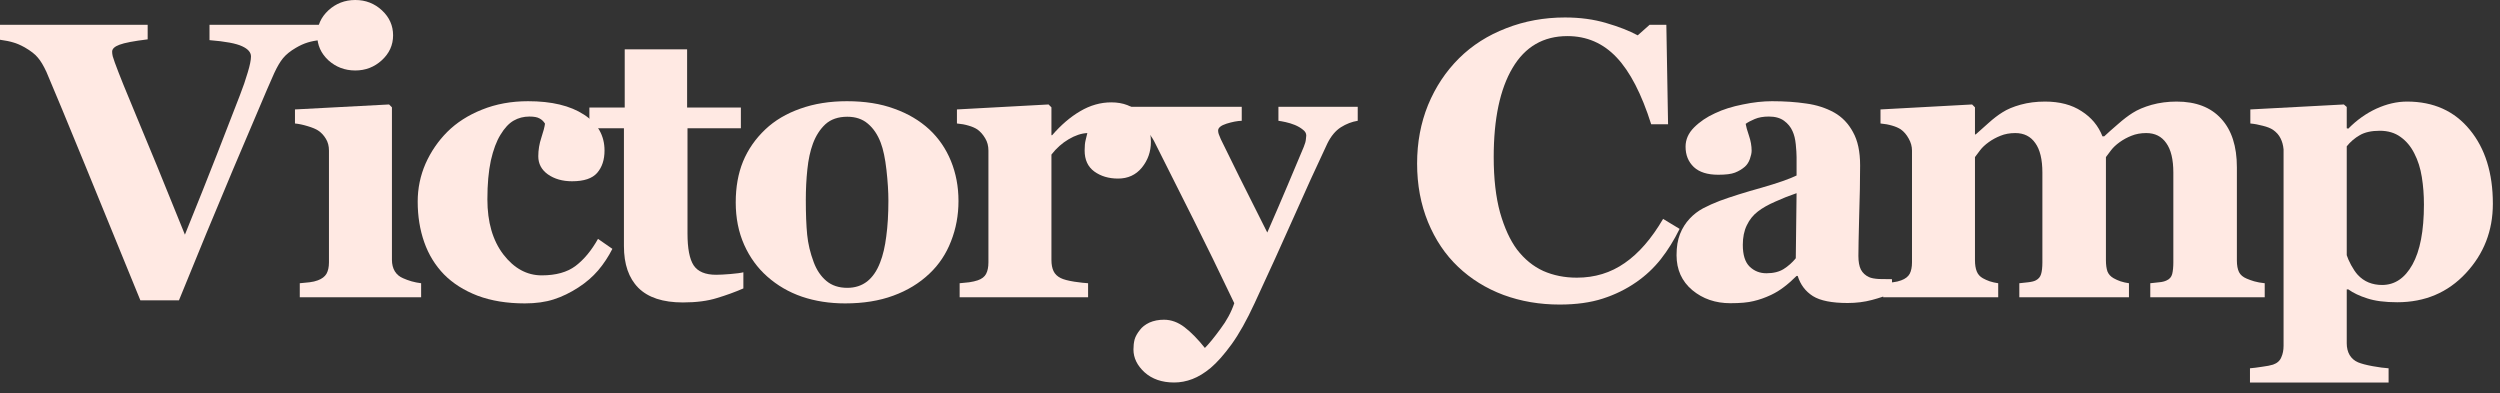 <?xml version="1.0" encoding="UTF-8"?> <svg xmlns="http://www.w3.org/2000/svg" width="89" height="14" viewBox="0 0 89 14" fill="none"><rect x="0" y="0" width="89" height="14" fill="#333333" stroke="none"/><path d="M88.746 7.253C88.746 8.215 88.425 9.039 87.782 9.728C87.14 10.416 86.326 10.76 85.342 10.76C84.904 10.76 84.549 10.714 84.275 10.623C84.002 10.537 83.776 10.429 83.599 10.302H83.544V12.223C83.544 12.382 83.578 12.521 83.647 12.64C83.719 12.758 83.82 12.845 83.947 12.899C84.07 12.95 84.243 12.995 84.467 13.036C84.695 13.077 84.884 13.102 85.034 13.111V13.617H80.099V13.111C80.213 13.102 80.356 13.084 80.529 13.057C80.703 13.034 80.832 13.009 80.919 12.981C81.065 12.931 81.163 12.845 81.213 12.722C81.268 12.603 81.295 12.466 81.295 12.312V5.318C81.281 5.168 81.245 5.036 81.186 4.922C81.131 4.808 81.042 4.708 80.919 4.621C80.828 4.562 80.707 4.514 80.557 4.478C80.406 4.437 80.258 4.409 80.112 4.396V3.896L83.441 3.719L83.544 3.808V4.566L83.599 4.58C83.899 4.275 84.232 4.038 84.597 3.869C84.966 3.701 85.33 3.616 85.69 3.616C86.634 3.616 87.379 3.951 87.926 4.621C88.473 5.286 88.746 6.164 88.746 7.253ZM86.292 7.28C86.292 6.938 86.267 6.613 86.217 6.303C86.167 5.988 86.078 5.708 85.95 5.462C85.827 5.216 85.663 5.02 85.458 4.874C85.257 4.728 85.011 4.655 84.72 4.655C84.424 4.655 84.186 4.708 84.009 4.812C83.831 4.913 83.676 5.045 83.544 5.209V9.085C83.571 9.176 83.624 9.295 83.701 9.44C83.779 9.582 83.856 9.696 83.934 9.782C84.047 9.905 84.177 9.996 84.323 10.056C84.469 10.115 84.629 10.145 84.802 10.145C85.253 10.145 85.613 9.903 85.882 9.42C86.155 8.932 86.292 8.219 86.292 7.28Z" fill="#FFE9E3"></path><path d="M80.624 10.582H76.55V10.083C76.651 10.069 76.755 10.058 76.865 10.049C76.974 10.04 77.065 10.017 77.138 9.98C77.238 9.935 77.302 9.86 77.33 9.755C77.357 9.646 77.371 9.507 77.371 9.338V6.146C77.371 5.676 77.286 5.325 77.118 5.093C76.954 4.856 76.717 4.737 76.407 4.737C76.211 4.737 76.035 4.769 75.88 4.833C75.73 4.892 75.591 4.967 75.463 5.059C75.331 5.154 75.229 5.25 75.156 5.346C75.083 5.441 75.021 5.523 74.971 5.592V9.263C74.971 9.427 74.989 9.561 75.026 9.666C75.067 9.766 75.14 9.846 75.245 9.905C75.317 9.946 75.4 9.983 75.491 10.015C75.586 10.046 75.687 10.069 75.791 10.083V10.582H71.888V10.083C71.975 10.074 72.08 10.062 72.203 10.049C72.326 10.035 72.417 10.012 72.476 9.98C72.572 9.93 72.633 9.857 72.661 9.762C72.692 9.666 72.709 9.525 72.709 9.338V6.146C72.709 5.676 72.624 5.325 72.456 5.093C72.291 4.856 72.055 4.737 71.745 4.737C71.549 4.737 71.373 4.769 71.218 4.833C71.068 4.892 70.929 4.967 70.801 5.059C70.669 5.154 70.567 5.25 70.494 5.346C70.421 5.441 70.359 5.523 70.309 5.592V9.263C70.309 9.422 70.33 9.554 70.371 9.659C70.412 9.764 70.484 9.846 70.589 9.905C70.662 9.946 70.744 9.983 70.835 10.015C70.931 10.046 71.031 10.069 71.136 10.083V10.582H67.041V10.083C67.16 10.074 67.276 10.062 67.39 10.049C67.504 10.035 67.602 10.012 67.684 9.98C67.83 9.926 67.93 9.848 67.985 9.748C68.04 9.643 68.067 9.507 68.067 9.338V5.359C68.067 5.214 68.028 5.072 67.951 4.936C67.873 4.794 67.78 4.685 67.67 4.607C67.588 4.553 67.484 4.507 67.356 4.471C67.233 4.434 67.096 4.409 66.946 4.396V3.896L70.207 3.719L70.309 3.821V4.785H70.336C70.464 4.671 70.614 4.537 70.788 4.382C70.965 4.222 71.132 4.095 71.287 3.999C71.455 3.89 71.672 3.799 71.936 3.726C72.2 3.653 72.49 3.616 72.804 3.616C73.324 3.616 73.757 3.73 74.103 3.958C74.454 4.181 74.702 4.48 74.848 4.854H74.91C75.042 4.73 75.204 4.587 75.395 4.423C75.586 4.254 75.762 4.12 75.921 4.02C76.099 3.906 76.325 3.81 76.598 3.732C76.876 3.655 77.172 3.616 77.487 3.616C78.175 3.616 78.704 3.819 79.073 4.225C79.447 4.63 79.633 5.207 79.633 5.954V9.276C79.633 9.445 79.658 9.582 79.709 9.687C79.759 9.787 79.85 9.864 79.982 9.919C80.055 9.951 80.144 9.983 80.249 10.015C80.358 10.046 80.483 10.069 80.624 10.083V10.582Z" fill="#FFE9E3"></path><path d="M67.355 10.438C67.154 10.525 66.918 10.605 66.644 10.678C66.371 10.751 66.081 10.787 65.776 10.787C65.215 10.787 64.803 10.705 64.539 10.541C64.274 10.372 64.094 10.133 63.998 9.823H63.958C63.803 9.978 63.652 10.11 63.506 10.22C63.365 10.329 63.212 10.422 63.048 10.5C62.834 10.6 62.627 10.673 62.426 10.719C62.23 10.769 61.955 10.794 61.599 10.794C61.071 10.794 60.619 10.639 60.246 10.329C59.872 10.015 59.685 9.6 59.685 9.085C59.685 8.789 59.726 8.538 59.808 8.333C59.89 8.123 60.006 7.939 60.157 7.779C60.294 7.633 60.451 7.513 60.628 7.417C60.811 7.321 61.009 7.232 61.223 7.15C61.633 7 62.126 6.845 62.7 6.686C63.274 6.521 63.693 6.376 63.958 6.248V5.592C63.958 5.478 63.948 5.327 63.93 5.141C63.912 4.954 63.873 4.797 63.814 4.669C63.75 4.523 63.65 4.4 63.513 4.3C63.377 4.2 63.197 4.149 62.973 4.149C62.773 4.149 62.604 4.179 62.467 4.238C62.335 4.293 62.228 4.35 62.146 4.409C62.16 4.5 62.198 4.639 62.262 4.826C62.326 5.013 62.358 5.193 62.358 5.366C62.358 5.444 62.337 5.542 62.296 5.66C62.255 5.774 62.196 5.865 62.119 5.934C62.014 6.025 61.895 6.095 61.763 6.146C61.636 6.196 61.437 6.221 61.169 6.221C60.786 6.221 60.496 6.13 60.3 5.947C60.104 5.76 60.006 5.519 60.006 5.223C60.006 4.967 60.107 4.74 60.307 4.539C60.512 4.334 60.761 4.165 61.052 4.033C61.339 3.896 61.67 3.792 62.044 3.719C62.417 3.641 62.764 3.603 63.083 3.603C63.525 3.603 63.93 3.63 64.299 3.685C64.668 3.735 65.001 3.842 65.297 4.006C65.58 4.165 65.803 4.398 65.967 4.703C66.136 5.004 66.22 5.398 66.22 5.886C66.22 6.401 66.209 7.011 66.186 7.718C66.168 8.424 66.159 8.889 66.159 9.112C66.159 9.317 66.188 9.479 66.248 9.598C66.311 9.716 66.407 9.805 66.535 9.864C66.612 9.901 66.733 9.924 66.897 9.933C67.066 9.937 67.218 9.939 67.355 9.939V10.438ZM63.958 6.877C63.702 6.964 63.449 7.064 63.199 7.178C62.948 7.287 62.743 7.403 62.584 7.526C62.415 7.654 62.283 7.818 62.187 8.019C62.091 8.215 62.044 8.447 62.044 8.716C62.044 9.071 62.123 9.329 62.283 9.488C62.447 9.648 62.647 9.728 62.884 9.728C63.135 9.728 63.34 9.677 63.499 9.577C63.664 9.472 63.807 9.345 63.93 9.194L63.958 6.877Z" fill="#FFE9E3"></path><path d="M55.521 10.842C54.81 10.842 54.145 10.728 53.525 10.5C52.905 10.268 52.365 9.933 51.905 9.495C51.454 9.067 51.098 8.538 50.838 7.909C50.579 7.276 50.449 6.581 50.449 5.824C50.449 5.072 50.579 4.377 50.838 3.739C51.103 3.097 51.472 2.541 51.946 2.071C52.411 1.611 52.969 1.256 53.621 1.005C54.272 0.75 54.97 0.622 55.712 0.622C56.25 0.622 56.74 0.688 57.182 0.82C57.624 0.948 57.998 1.094 58.303 1.258L58.727 0.882H59.322L59.383 4.423H58.782C58.44 3.343 58.03 2.55 57.551 2.044C57.073 1.538 56.489 1.285 55.801 1.285C54.944 1.285 54.293 1.663 53.846 2.42C53.4 3.172 53.176 4.229 53.176 5.592C53.176 6.362 53.252 7.021 53.402 7.567C53.557 8.11 53.757 8.547 54.003 8.88C54.268 9.226 54.58 9.481 54.94 9.646C55.3 9.805 55.699 9.885 56.136 9.885C56.774 9.885 57.342 9.712 57.838 9.365C58.34 9.019 58.795 8.495 59.206 7.793L59.794 8.148C59.597 8.549 59.374 8.91 59.123 9.229C58.873 9.543 58.584 9.814 58.255 10.042C57.895 10.293 57.497 10.489 57.059 10.63C56.626 10.771 56.113 10.842 55.521 10.842Z" fill="#FFE9E3"></path><path d="M48.335 4.3C48.13 4.332 47.929 4.409 47.733 4.532C47.542 4.655 47.383 4.847 47.255 5.106C46.863 5.936 46.46 6.82 46.045 7.759C45.63 8.693 45.17 9.705 44.664 10.794C44.382 11.405 44.108 11.892 43.844 12.257C43.579 12.621 43.331 12.902 43.099 13.098C42.88 13.28 42.663 13.412 42.449 13.494C42.235 13.576 42.019 13.617 41.8 13.617C41.367 13.617 41.016 13.496 40.747 13.255C40.483 13.013 40.351 12.742 40.351 12.441C40.351 12.314 40.364 12.195 40.392 12.086C40.423 11.977 40.487 11.863 40.583 11.744C40.656 11.644 40.768 11.557 40.918 11.484C41.073 11.416 41.246 11.382 41.438 11.382C41.693 11.382 41.937 11.471 42.169 11.648C42.401 11.826 42.643 12.072 42.894 12.387C43.044 12.236 43.228 12.011 43.447 11.71C43.671 11.414 43.835 11.108 43.94 10.794C43.397 9.655 42.916 8.668 42.497 7.834C42.078 6.995 41.608 6.061 41.089 5.031C40.975 4.812 40.822 4.644 40.631 4.525C40.44 4.402 40.237 4.327 40.023 4.3V3.801H44.206V4.3C44.051 4.304 43.871 4.339 43.666 4.402C43.465 4.466 43.365 4.548 43.365 4.648C43.365 4.685 43.372 4.726 43.386 4.771C43.399 4.812 43.425 4.874 43.461 4.956C43.616 5.275 43.835 5.719 44.117 6.289C44.404 6.854 44.737 7.517 45.115 8.278C45.398 7.631 45.637 7.075 45.833 6.61C46.033 6.141 46.227 5.681 46.414 5.229C46.46 5.116 46.485 5.027 46.489 4.963C46.498 4.895 46.503 4.849 46.503 4.826C46.503 4.744 46.462 4.673 46.38 4.614C46.302 4.55 46.209 4.496 46.1 4.45C45.986 4.405 45.876 4.37 45.772 4.348C45.667 4.325 45.58 4.309 45.512 4.3V3.801H48.335V4.3Z" fill="#FFE9E3"></path><path d="M40.972 5.052C40.972 5.398 40.865 5.703 40.65 5.968C40.436 6.228 40.154 6.357 39.803 6.357C39.47 6.357 39.188 6.273 38.955 6.104C38.727 5.936 38.613 5.688 38.613 5.359C38.613 5.2 38.625 5.077 38.648 4.99C38.67 4.899 38.691 4.815 38.709 4.737C38.499 4.746 38.278 4.819 38.046 4.956C37.813 5.093 37.608 5.275 37.431 5.503V9.256C37.431 9.415 37.456 9.548 37.506 9.652C37.556 9.757 37.64 9.839 37.759 9.898C37.859 9.949 38.021 9.992 38.244 10.028C38.472 10.06 38.636 10.079 38.736 10.083V10.582H34.163V10.083C34.277 10.074 34.391 10.062 34.505 10.049C34.623 10.031 34.724 10.008 34.806 9.98C34.952 9.93 35.052 9.853 35.106 9.748C35.161 9.643 35.188 9.507 35.188 9.338V5.359C35.188 5.195 35.15 5.049 35.072 4.922C34.995 4.79 34.901 4.685 34.792 4.607C34.71 4.553 34.605 4.507 34.477 4.471C34.355 4.434 34.218 4.409 34.067 4.396V3.896L37.328 3.719L37.431 3.821V4.812H37.458C37.773 4.448 38.105 4.163 38.456 3.958C38.812 3.748 39.181 3.644 39.563 3.644C39.987 3.644 40.327 3.776 40.582 4.04C40.842 4.3 40.972 4.637 40.972 5.052Z" fill="#FFE9E3"></path><path d="M33.083 4.607C33.42 4.922 33.677 5.298 33.855 5.735C34.033 6.173 34.122 6.647 34.122 7.157C34.122 7.663 34.033 8.142 33.855 8.593C33.682 9.039 33.427 9.422 33.089 9.741C32.729 10.083 32.299 10.345 31.797 10.527C31.301 10.71 30.731 10.801 30.088 10.801C29.532 10.801 29.02 10.721 28.55 10.562C28.085 10.402 27.673 10.163 27.313 9.844C26.967 9.538 26.693 9.162 26.493 8.716C26.292 8.265 26.192 7.761 26.192 7.205C26.192 6.658 26.279 6.173 26.452 5.749C26.629 5.321 26.894 4.94 27.245 4.607C27.582 4.288 27.997 4.042 28.489 3.869C28.985 3.691 29.539 3.603 30.15 3.603C30.788 3.603 31.349 3.691 31.831 3.869C32.319 4.042 32.736 4.288 33.083 4.607ZM31.332 9.345C31.433 9.09 31.506 8.78 31.551 8.415C31.601 8.05 31.627 7.627 31.627 7.144C31.627 6.825 31.604 6.46 31.558 6.05C31.512 5.64 31.444 5.316 31.353 5.079C31.244 4.792 31.091 4.566 30.895 4.402C30.704 4.238 30.46 4.156 30.164 4.156C29.84 4.156 29.58 4.245 29.384 4.423C29.193 4.601 29.045 4.831 28.94 5.113C28.844 5.373 28.778 5.678 28.742 6.029C28.705 6.376 28.687 6.738 28.687 7.116C28.687 7.613 28.703 8.025 28.735 8.354C28.767 8.677 28.844 9.003 28.967 9.331C29.072 9.614 29.223 9.837 29.419 10.001C29.614 10.165 29.863 10.247 30.164 10.247C30.437 10.247 30.672 10.172 30.868 10.021C31.064 9.867 31.219 9.641 31.332 9.345Z" fill="#FFE9E3"></path><path d="M26.464 10.268C26.173 10.395 25.86 10.509 25.528 10.609C25.195 10.714 24.79 10.767 24.311 10.767C23.6 10.767 23.072 10.593 22.725 10.247C22.383 9.901 22.212 9.406 22.212 8.764V4.566H20.982V3.828H22.24V1.757H24.461V3.828H26.375V4.566H24.475V8.312C24.475 8.846 24.548 9.224 24.694 9.447C24.844 9.671 25.111 9.782 25.494 9.782C25.617 9.782 25.788 9.773 26.006 9.755C26.225 9.737 26.378 9.716 26.464 9.693V10.268Z" fill="#FFE9E3"></path><path d="M18.684 10.801C18.051 10.801 17.49 10.71 17.002 10.527C16.519 10.341 16.121 10.088 15.806 9.769C15.492 9.445 15.257 9.062 15.102 8.62C14.947 8.178 14.87 7.697 14.87 7.178C14.87 6.704 14.963 6.253 15.15 5.824C15.341 5.396 15.599 5.02 15.922 4.696C16.255 4.364 16.668 4.099 17.16 3.903C17.656 3.703 18.203 3.603 18.8 3.603C19.639 3.603 20.302 3.762 20.79 4.081C21.277 4.396 21.521 4.822 21.521 5.359C21.521 5.688 21.434 5.952 21.261 6.152C21.088 6.353 20.79 6.453 20.366 6.453C20.024 6.453 19.737 6.371 19.504 6.207C19.276 6.043 19.163 5.829 19.163 5.564C19.163 5.341 19.199 5.12 19.272 4.901C19.345 4.683 19.388 4.516 19.402 4.402C19.352 4.32 19.288 4.259 19.21 4.218C19.133 4.172 19.012 4.149 18.848 4.149C18.643 4.149 18.456 4.197 18.288 4.293C18.119 4.389 17.962 4.557 17.816 4.799C17.675 5.027 17.561 5.332 17.474 5.715C17.392 6.098 17.351 6.558 17.351 7.096C17.351 7.907 17.54 8.561 17.919 9.058C18.301 9.554 18.757 9.803 19.286 9.803C19.791 9.803 20.192 9.691 20.489 9.468C20.79 9.24 21.056 8.919 21.289 8.504L21.801 8.859C21.66 9.137 21.491 9.393 21.295 9.625C21.099 9.853 20.865 10.056 20.591 10.233C20.304 10.42 20.012 10.562 19.716 10.657C19.42 10.753 19.076 10.801 18.684 10.801Z" fill="#FFE9E3"></path><path d="M14.992 10.582H10.672V10.083C10.79 10.074 10.907 10.062 11.021 10.049C11.134 10.035 11.232 10.012 11.315 9.98C11.46 9.926 11.563 9.848 11.622 9.748C11.681 9.643 11.711 9.507 11.711 9.338V5.359C11.711 5.2 11.675 5.061 11.602 4.942C11.529 4.819 11.438 4.721 11.328 4.648C11.246 4.594 11.121 4.541 10.952 4.491C10.788 4.441 10.638 4.409 10.501 4.396V3.896L13.851 3.719L13.953 3.821V9.249C13.953 9.409 13.987 9.545 14.056 9.659C14.124 9.769 14.222 9.851 14.35 9.905C14.441 9.946 14.541 9.983 14.65 10.015C14.76 10.046 14.874 10.069 14.992 10.083V10.582ZM13.994 1.258C13.994 1.604 13.86 1.9 13.591 2.146C13.326 2.388 13.012 2.509 12.648 2.509C12.278 2.509 11.959 2.388 11.69 2.146C11.426 1.9 11.294 1.604 11.294 1.258C11.294 0.911 11.426 0.615 11.69 0.369C11.959 0.123 12.278 0 12.648 0C13.017 0 13.333 0.123 13.598 0.369C13.862 0.615 13.994 0.911 13.994 1.258Z" fill="#FFE9E3"></path><path d="M11.389 1.429C11.238 1.442 11.095 1.47 10.958 1.511C10.821 1.552 10.68 1.616 10.534 1.702C10.338 1.816 10.185 1.939 10.076 2.071C9.971 2.199 9.867 2.377 9.762 2.604C9.62 2.919 9.422 3.379 9.167 3.985C8.912 4.587 8.62 5.273 8.292 6.043C8 6.736 7.684 7.494 7.342 8.319C7.005 9.144 6.681 9.935 6.371 10.691H4.997C4.359 9.128 3.71 7.54 3.049 5.927C2.388 4.313 1.923 3.192 1.654 2.563C1.549 2.336 1.447 2.165 1.347 2.051C1.251 1.932 1.096 1.812 0.882 1.688C0.727 1.602 0.59 1.543 0.472 1.511C0.353 1.474 0.196 1.442 0 1.415V0.882H5.257V1.401C4.765 1.461 4.43 1.524 4.252 1.593C4.079 1.657 3.992 1.739 3.992 1.839C3.992 1.889 3.999 1.944 4.013 2.003C4.031 2.058 4.056 2.133 4.088 2.229C4.234 2.63 4.498 3.286 4.881 4.197C5.264 5.104 5.831 6.49 6.583 8.354C7.043 7.219 7.426 6.259 7.731 5.476C8.037 4.692 8.306 3.999 8.538 3.397C8.652 3.106 8.745 2.835 8.818 2.584C8.896 2.329 8.935 2.137 8.935 2.01C8.935 1.864 8.83 1.743 8.62 1.647C8.41 1.547 8.023 1.474 7.458 1.429V0.882H11.389V1.429Z" fill="#FFE9E3"></path></svg> 